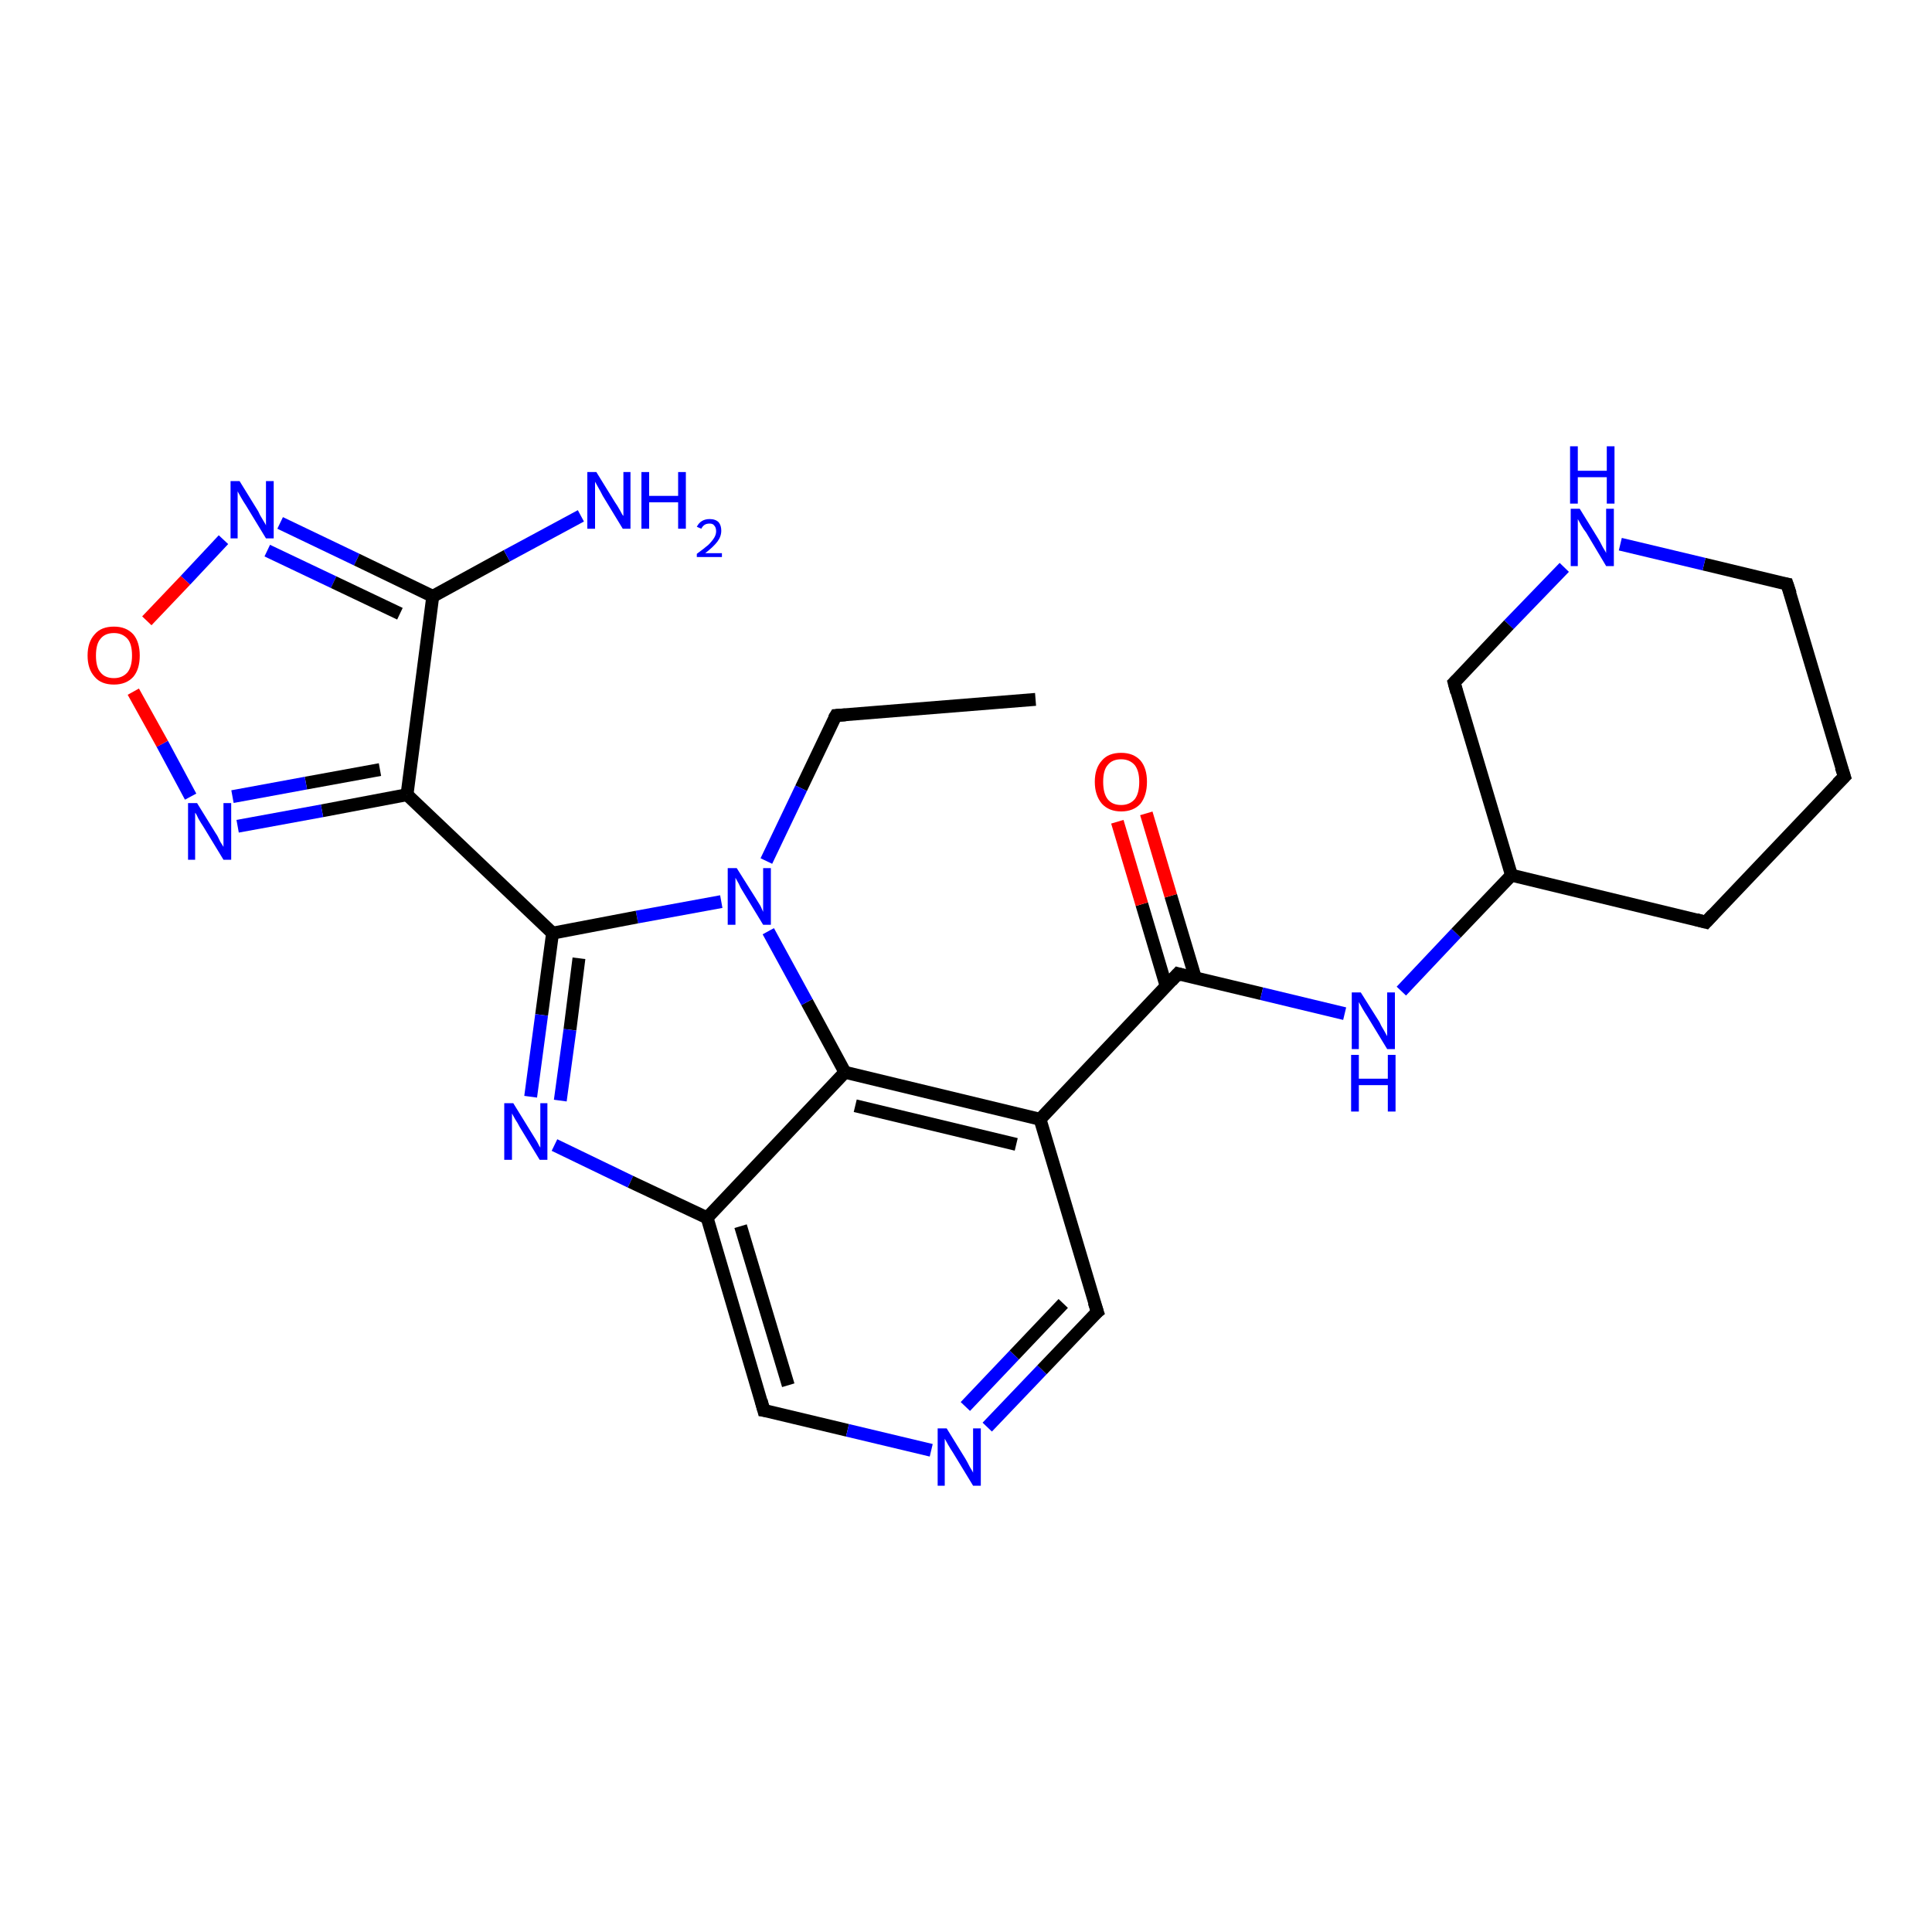 <?xml version='1.0' encoding='iso-8859-1'?>
<svg version='1.1' baseProfile='full'
              xmlns='http://www.w3.org/2000/svg'
                      xmlns:rdkit='http://www.rdkit.org/xml'
                      xmlns:xlink='http://www.w3.org/1999/xlink'
                  xml:space='preserve'
width='300px' height='300px' viewBox='0 0 300 300'>
<!-- END OF HEADER -->
<rect style='opacity:1.0;fill:#FFFFFF;stroke:none' width='300.0' height='300.0' x='0.0' y='0.0'> </rect>
<path class='bond-0 atom-0 atom-1' d='M 160.8,108.6 L 129.8,111.1' style='fill:none;fill-rule:evenodd;stroke:#000000;stroke-width:2.0px;stroke-linecap:butt;stroke-linejoin:miter;stroke-opacity:1' />
<path class='bond-1 atom-1 atom-2' d='M 129.8,111.1 L 124.4,122.4' style='fill:none;fill-rule:evenodd;stroke:#000000;stroke-width:2.0px;stroke-linecap:butt;stroke-linejoin:miter;stroke-opacity:1' />
<path class='bond-1 atom-1 atom-2' d='M 124.4,122.4 L 119.0,133.7' style='fill:none;fill-rule:evenodd;stroke:#0000FF;stroke-width:2.0px;stroke-linecap:butt;stroke-linejoin:miter;stroke-opacity:1' />
<path class='bond-2 atom-2 atom-3' d='M 112.0,140.0 L 98.9,142.4' style='fill:none;fill-rule:evenodd;stroke:#0000FF;stroke-width:2.0px;stroke-linecap:butt;stroke-linejoin:miter;stroke-opacity:1' />
<path class='bond-2 atom-2 atom-3' d='M 98.9,142.4 L 85.8,144.9' style='fill:none;fill-rule:evenodd;stroke:#000000;stroke-width:2.0px;stroke-linecap:butt;stroke-linejoin:miter;stroke-opacity:1' />
<path class='bond-3 atom-3 atom-4' d='M 85.8,144.9 L 84.1,157.6' style='fill:none;fill-rule:evenodd;stroke:#000000;stroke-width:2.0px;stroke-linecap:butt;stroke-linejoin:miter;stroke-opacity:1' />
<path class='bond-3 atom-3 atom-4' d='M 84.1,157.6 L 82.4,170.3' style='fill:none;fill-rule:evenodd;stroke:#0000FF;stroke-width:2.0px;stroke-linecap:butt;stroke-linejoin:miter;stroke-opacity:1' />
<path class='bond-3 atom-3 atom-4' d='M 89.9,148.8 L 88.5,159.9' style='fill:none;fill-rule:evenodd;stroke:#000000;stroke-width:2.0px;stroke-linecap:butt;stroke-linejoin:miter;stroke-opacity:1' />
<path class='bond-3 atom-3 atom-4' d='M 88.5,159.9 L 87.0,170.9' style='fill:none;fill-rule:evenodd;stroke:#0000FF;stroke-width:2.0px;stroke-linecap:butt;stroke-linejoin:miter;stroke-opacity:1' />
<path class='bond-4 atom-4 atom-5' d='M 86.1,177.8 L 97.9,183.5' style='fill:none;fill-rule:evenodd;stroke:#0000FF;stroke-width:2.0px;stroke-linecap:butt;stroke-linejoin:miter;stroke-opacity:1' />
<path class='bond-4 atom-4 atom-5' d='M 97.9,183.5 L 109.8,189.1' style='fill:none;fill-rule:evenodd;stroke:#000000;stroke-width:2.0px;stroke-linecap:butt;stroke-linejoin:miter;stroke-opacity:1' />
<path class='bond-5 atom-5 atom-6' d='M 109.8,189.1 L 118.6,219.0' style='fill:none;fill-rule:evenodd;stroke:#000000;stroke-width:2.0px;stroke-linecap:butt;stroke-linejoin:miter;stroke-opacity:1' />
<path class='bond-5 atom-5 atom-6' d='M 115.0,190.4 L 122.4,215.1' style='fill:none;fill-rule:evenodd;stroke:#000000;stroke-width:2.0px;stroke-linecap:butt;stroke-linejoin:miter;stroke-opacity:1' />
<path class='bond-6 atom-6 atom-7' d='M 118.6,219.0 L 131.6,222.1' style='fill:none;fill-rule:evenodd;stroke:#000000;stroke-width:2.0px;stroke-linecap:butt;stroke-linejoin:miter;stroke-opacity:1' />
<path class='bond-6 atom-6 atom-7' d='M 131.6,222.1 L 144.6,225.2' style='fill:none;fill-rule:evenodd;stroke:#0000FF;stroke-width:2.0px;stroke-linecap:butt;stroke-linejoin:miter;stroke-opacity:1' />
<path class='bond-7 atom-7 atom-8' d='M 153.3,221.6 L 161.8,212.7' style='fill:none;fill-rule:evenodd;stroke:#0000FF;stroke-width:2.0px;stroke-linecap:butt;stroke-linejoin:miter;stroke-opacity:1' />
<path class='bond-7 atom-7 atom-8' d='M 161.8,212.7 L 170.4,203.7' style='fill:none;fill-rule:evenodd;stroke:#000000;stroke-width:2.0px;stroke-linecap:butt;stroke-linejoin:miter;stroke-opacity:1' />
<path class='bond-7 atom-7 atom-8' d='M 149.9,218.4 L 157.5,210.4' style='fill:none;fill-rule:evenodd;stroke:#0000FF;stroke-width:2.0px;stroke-linecap:butt;stroke-linejoin:miter;stroke-opacity:1' />
<path class='bond-7 atom-7 atom-8' d='M 157.5,210.4 L 165.1,202.4' style='fill:none;fill-rule:evenodd;stroke:#000000;stroke-width:2.0px;stroke-linecap:butt;stroke-linejoin:miter;stroke-opacity:1' />
<path class='bond-8 atom-8 atom-9' d='M 170.4,203.7 L 161.5,173.8' style='fill:none;fill-rule:evenodd;stroke:#000000;stroke-width:2.0px;stroke-linecap:butt;stroke-linejoin:miter;stroke-opacity:1' />
<path class='bond-9 atom-9 atom-10' d='M 161.5,173.8 L 182.9,151.2' style='fill:none;fill-rule:evenodd;stroke:#000000;stroke-width:2.0px;stroke-linecap:butt;stroke-linejoin:miter;stroke-opacity:1' />
<path class='bond-10 atom-10 atom-11' d='M 185.6,151.8 L 181.8,139.1' style='fill:none;fill-rule:evenodd;stroke:#000000;stroke-width:2.0px;stroke-linecap:butt;stroke-linejoin:miter;stroke-opacity:1' />
<path class='bond-10 atom-10 atom-11' d='M 181.8,139.1 L 178.0,126.3' style='fill:none;fill-rule:evenodd;stroke:#FF0000;stroke-width:2.0px;stroke-linecap:butt;stroke-linejoin:miter;stroke-opacity:1' />
<path class='bond-10 atom-10 atom-11' d='M 181.1,153.2 L 177.3,140.4' style='fill:none;fill-rule:evenodd;stroke:#000000;stroke-width:2.0px;stroke-linecap:butt;stroke-linejoin:miter;stroke-opacity:1' />
<path class='bond-10 atom-10 atom-11' d='M 177.3,140.4 L 173.5,127.6' style='fill:none;fill-rule:evenodd;stroke:#FF0000;stroke-width:2.0px;stroke-linecap:butt;stroke-linejoin:miter;stroke-opacity:1' />
<path class='bond-11 atom-10 atom-12' d='M 182.9,151.2 L 195.9,154.3' style='fill:none;fill-rule:evenodd;stroke:#000000;stroke-width:2.0px;stroke-linecap:butt;stroke-linejoin:miter;stroke-opacity:1' />
<path class='bond-11 atom-10 atom-12' d='M 195.9,154.3 L 208.8,157.4' style='fill:none;fill-rule:evenodd;stroke:#0000FF;stroke-width:2.0px;stroke-linecap:butt;stroke-linejoin:miter;stroke-opacity:1' />
<path class='bond-12 atom-12 atom-13' d='M 217.6,153.9 L 226.1,144.9' style='fill:none;fill-rule:evenodd;stroke:#0000FF;stroke-width:2.0px;stroke-linecap:butt;stroke-linejoin:miter;stroke-opacity:1' />
<path class='bond-12 atom-12 atom-13' d='M 226.1,144.9 L 234.7,135.9' style='fill:none;fill-rule:evenodd;stroke:#000000;stroke-width:2.0px;stroke-linecap:butt;stroke-linejoin:miter;stroke-opacity:1' />
<path class='bond-13 atom-13 atom-14' d='M 234.7,135.9 L 264.9,143.2' style='fill:none;fill-rule:evenodd;stroke:#000000;stroke-width:2.0px;stroke-linecap:butt;stroke-linejoin:miter;stroke-opacity:1' />
<path class='bond-14 atom-14 atom-15' d='M 264.9,143.2 L 286.4,120.6' style='fill:none;fill-rule:evenodd;stroke:#000000;stroke-width:2.0px;stroke-linecap:butt;stroke-linejoin:miter;stroke-opacity:1' />
<path class='bond-15 atom-15 atom-16' d='M 286.4,120.6 L 277.5,90.7' style='fill:none;fill-rule:evenodd;stroke:#000000;stroke-width:2.0px;stroke-linecap:butt;stroke-linejoin:miter;stroke-opacity:1' />
<path class='bond-16 atom-16 atom-17' d='M 277.5,90.7 L 264.6,87.6' style='fill:none;fill-rule:evenodd;stroke:#000000;stroke-width:2.0px;stroke-linecap:butt;stroke-linejoin:miter;stroke-opacity:1' />
<path class='bond-16 atom-16 atom-17' d='M 264.6,87.6 L 251.6,84.5' style='fill:none;fill-rule:evenodd;stroke:#0000FF;stroke-width:2.0px;stroke-linecap:butt;stroke-linejoin:miter;stroke-opacity:1' />
<path class='bond-17 atom-17 atom-18' d='M 242.9,88.1 L 234.3,97.0' style='fill:none;fill-rule:evenodd;stroke:#0000FF;stroke-width:2.0px;stroke-linecap:butt;stroke-linejoin:miter;stroke-opacity:1' />
<path class='bond-17 atom-17 atom-18' d='M 234.3,97.0 L 225.8,106.0' style='fill:none;fill-rule:evenodd;stroke:#000000;stroke-width:2.0px;stroke-linecap:butt;stroke-linejoin:miter;stroke-opacity:1' />
<path class='bond-18 atom-9 atom-19' d='M 161.5,173.8 L 131.2,166.5' style='fill:none;fill-rule:evenodd;stroke:#000000;stroke-width:2.0px;stroke-linecap:butt;stroke-linejoin:miter;stroke-opacity:1' />
<path class='bond-18 atom-9 atom-19' d='M 157.8,177.7 L 132.8,171.7' style='fill:none;fill-rule:evenodd;stroke:#000000;stroke-width:2.0px;stroke-linecap:butt;stroke-linejoin:miter;stroke-opacity:1' />
<path class='bond-19 atom-3 atom-20' d='M 85.8,144.9 L 63.2,123.4' style='fill:none;fill-rule:evenodd;stroke:#000000;stroke-width:2.0px;stroke-linecap:butt;stroke-linejoin:miter;stroke-opacity:1' />
<path class='bond-20 atom-20 atom-21' d='M 63.2,123.4 L 50.0,125.9' style='fill:none;fill-rule:evenodd;stroke:#000000;stroke-width:2.0px;stroke-linecap:butt;stroke-linejoin:miter;stroke-opacity:1' />
<path class='bond-20 atom-20 atom-21' d='M 50.0,125.9 L 36.9,128.3' style='fill:none;fill-rule:evenodd;stroke:#0000FF;stroke-width:2.0px;stroke-linecap:butt;stroke-linejoin:miter;stroke-opacity:1' />
<path class='bond-20 atom-20 atom-21' d='M 59.0,119.5 L 47.5,121.6' style='fill:none;fill-rule:evenodd;stroke:#000000;stroke-width:2.0px;stroke-linecap:butt;stroke-linejoin:miter;stroke-opacity:1' />
<path class='bond-20 atom-20 atom-21' d='M 47.5,121.6 L 36.1,123.7' style='fill:none;fill-rule:evenodd;stroke:#0000FF;stroke-width:2.0px;stroke-linecap:butt;stroke-linejoin:miter;stroke-opacity:1' />
<path class='bond-21 atom-21 atom-22' d='M 29.6,123.7 L 25.2,115.5' style='fill:none;fill-rule:evenodd;stroke:#0000FF;stroke-width:2.0px;stroke-linecap:butt;stroke-linejoin:miter;stroke-opacity:1' />
<path class='bond-21 atom-21 atom-22' d='M 25.2,115.5 L 20.7,107.4' style='fill:none;fill-rule:evenodd;stroke:#FF0000;stroke-width:2.0px;stroke-linecap:butt;stroke-linejoin:miter;stroke-opacity:1' />
<path class='bond-22 atom-22 atom-23' d='M 22.8,96.4 L 28.8,90.1' style='fill:none;fill-rule:evenodd;stroke:#FF0000;stroke-width:2.0px;stroke-linecap:butt;stroke-linejoin:miter;stroke-opacity:1' />
<path class='bond-22 atom-22 atom-23' d='M 28.8,90.1 L 34.7,83.8' style='fill:none;fill-rule:evenodd;stroke:#0000FF;stroke-width:2.0px;stroke-linecap:butt;stroke-linejoin:miter;stroke-opacity:1' />
<path class='bond-23 atom-23 atom-24' d='M 43.5,81.2 L 55.4,86.9' style='fill:none;fill-rule:evenodd;stroke:#0000FF;stroke-width:2.0px;stroke-linecap:butt;stroke-linejoin:miter;stroke-opacity:1' />
<path class='bond-23 atom-23 atom-24' d='M 55.4,86.9 L 67.2,92.6' style='fill:none;fill-rule:evenodd;stroke:#000000;stroke-width:2.0px;stroke-linecap:butt;stroke-linejoin:miter;stroke-opacity:1' />
<path class='bond-23 atom-23 atom-24' d='M 41.5,85.5 L 51.8,90.4' style='fill:none;fill-rule:evenodd;stroke:#0000FF;stroke-width:2.0px;stroke-linecap:butt;stroke-linejoin:miter;stroke-opacity:1' />
<path class='bond-23 atom-23 atom-24' d='M 51.8,90.4 L 62.1,95.3' style='fill:none;fill-rule:evenodd;stroke:#000000;stroke-width:2.0px;stroke-linecap:butt;stroke-linejoin:miter;stroke-opacity:1' />
<path class='bond-24 atom-24 atom-25' d='M 67.2,92.6 L 78.7,86.3' style='fill:none;fill-rule:evenodd;stroke:#000000;stroke-width:2.0px;stroke-linecap:butt;stroke-linejoin:miter;stroke-opacity:1' />
<path class='bond-24 atom-24 atom-25' d='M 78.7,86.3 L 90.2,80.1' style='fill:none;fill-rule:evenodd;stroke:#0000FF;stroke-width:2.0px;stroke-linecap:butt;stroke-linejoin:miter;stroke-opacity:1' />
<path class='bond-25 atom-19 atom-2' d='M 131.2,166.5 L 125.3,155.6' style='fill:none;fill-rule:evenodd;stroke:#000000;stroke-width:2.0px;stroke-linecap:butt;stroke-linejoin:miter;stroke-opacity:1' />
<path class='bond-25 atom-19 atom-2' d='M 125.3,155.6 L 119.3,144.6' style='fill:none;fill-rule:evenodd;stroke:#0000FF;stroke-width:2.0px;stroke-linecap:butt;stroke-linejoin:miter;stroke-opacity:1' />
<path class='bond-26 atom-24 atom-20' d='M 67.2,92.6 L 63.2,123.4' style='fill:none;fill-rule:evenodd;stroke:#000000;stroke-width:2.0px;stroke-linecap:butt;stroke-linejoin:miter;stroke-opacity:1' />
<path class='bond-27 atom-19 atom-5' d='M 131.2,166.5 L 109.8,189.1' style='fill:none;fill-rule:evenodd;stroke:#000000;stroke-width:2.0px;stroke-linecap:butt;stroke-linejoin:miter;stroke-opacity:1' />
<path class='bond-28 atom-18 atom-13' d='M 225.8,106.0 L 234.7,135.9' style='fill:none;fill-rule:evenodd;stroke:#000000;stroke-width:2.0px;stroke-linecap:butt;stroke-linejoin:miter;stroke-opacity:1' />
<path d='M 131.3,111.0 L 129.8,111.1 L 129.5,111.6' style='fill:none;stroke:#000000;stroke-width:2.0px;stroke-linecap:butt;stroke-linejoin:miter;stroke-opacity:1;' />
<path d='M 118.2,217.5 L 118.6,219.0 L 119.3,219.1' style='fill:none;stroke:#000000;stroke-width:2.0px;stroke-linecap:butt;stroke-linejoin:miter;stroke-opacity:1;' />
<path d='M 169.9,204.1 L 170.4,203.7 L 169.9,202.2' style='fill:none;stroke:#000000;stroke-width:2.0px;stroke-linecap:butt;stroke-linejoin:miter;stroke-opacity:1;' />
<path d='M 181.9,152.3 L 182.9,151.2 L 183.6,151.4' style='fill:none;stroke:#000000;stroke-width:2.0px;stroke-linecap:butt;stroke-linejoin:miter;stroke-opacity:1;' />
<path d='M 263.4,142.8 L 264.9,143.2 L 266.0,142.0' style='fill:none;stroke:#000000;stroke-width:2.0px;stroke-linecap:butt;stroke-linejoin:miter;stroke-opacity:1;' />
<path d='M 285.3,121.7 L 286.4,120.6 L 285.9,119.1' style='fill:none;stroke:#000000;stroke-width:2.0px;stroke-linecap:butt;stroke-linejoin:miter;stroke-opacity:1;' />
<path d='M 278.0,92.2 L 277.5,90.7 L 276.9,90.6' style='fill:none;stroke:#000000;stroke-width:2.0px;stroke-linecap:butt;stroke-linejoin:miter;stroke-opacity:1;' />
<path d='M 226.2,105.6 L 225.8,106.0 L 226.2,107.5' style='fill:none;stroke:#000000;stroke-width:2.0px;stroke-linecap:butt;stroke-linejoin:miter;stroke-opacity:1;' />
<path class='atom-2' d='M 114.4 134.8
L 117.3 139.4
Q 117.6 139.9, 118.1 140.7
Q 118.5 141.6, 118.5 141.6
L 118.5 134.8
L 119.7 134.8
L 119.7 143.6
L 118.5 143.6
L 115.4 138.5
Q 115.0 137.9, 114.7 137.2
Q 114.3 136.5, 114.2 136.3
L 114.2 143.6
L 113.0 143.6
L 113.0 134.8
L 114.4 134.8
' fill='#0000FF'/>
<path class='atom-4' d='M 79.7 171.3
L 82.6 176.0
Q 82.9 176.5, 83.4 177.3
Q 83.8 178.1, 83.9 178.2
L 83.9 171.3
L 85.0 171.3
L 85.0 180.1
L 83.8 180.1
L 80.7 175.0
Q 80.4 174.4, 80.0 173.8
Q 79.6 173.1, 79.5 172.9
L 79.5 180.1
L 78.3 180.1
L 78.3 171.3
L 79.7 171.3
' fill='#0000FF'/>
<path class='atom-7' d='M 147.0 221.8
L 149.9 226.5
Q 150.2 227.0, 150.6 227.8
Q 151.1 228.6, 151.1 228.7
L 151.1 221.8
L 152.3 221.8
L 152.3 230.7
L 151.1 230.7
L 148.0 225.6
Q 147.6 225.0, 147.2 224.3
Q 146.8 223.6, 146.7 223.4
L 146.7 230.7
L 145.6 230.7
L 145.6 221.8
L 147.0 221.8
' fill='#0000FF'/>
<path class='atom-11' d='M 170.0 121.4
Q 170.0 119.3, 171.1 118.1
Q 172.1 116.9, 174.1 116.9
Q 176.0 116.9, 177.1 118.1
Q 178.1 119.3, 178.1 121.4
Q 178.1 123.5, 177.1 124.8
Q 176.0 126.0, 174.1 126.0
Q 172.2 126.0, 171.1 124.8
Q 170.0 123.5, 170.0 121.4
M 174.1 125.0
Q 175.4 125.0, 176.2 124.1
Q 176.9 123.2, 176.9 121.4
Q 176.9 119.7, 176.2 118.8
Q 175.4 117.9, 174.1 117.9
Q 172.7 117.9, 172.0 118.8
Q 171.3 119.6, 171.3 121.4
Q 171.3 123.2, 172.0 124.1
Q 172.7 125.0, 174.1 125.0
' fill='#FF0000'/>
<path class='atom-12' d='M 211.3 154.1
L 214.2 158.7
Q 214.4 159.2, 214.9 160.0
Q 215.4 160.9, 215.4 160.9
L 215.4 154.1
L 216.6 154.1
L 216.6 162.9
L 215.4 162.9
L 212.3 157.8
Q 211.9 157.2, 211.5 156.5
Q 211.1 155.8, 211.0 155.6
L 211.0 162.9
L 209.9 162.9
L 209.9 154.1
L 211.3 154.1
' fill='#0000FF'/>
<path class='atom-12' d='M 209.8 163.8
L 211.0 163.8
L 211.0 167.5
L 215.5 167.5
L 215.5 163.8
L 216.7 163.8
L 216.7 172.6
L 215.5 172.6
L 215.5 168.5
L 211.0 168.5
L 211.0 172.6
L 209.8 172.6
L 209.8 163.8
' fill='#0000FF'/>
<path class='atom-17' d='M 245.3 79.0
L 248.2 83.7
Q 248.5 84.2, 248.9 85.0
Q 249.4 85.8, 249.4 85.9
L 249.4 79.0
L 250.6 79.0
L 250.6 87.9
L 249.4 87.9
L 246.3 82.7
Q 245.9 82.2, 245.5 81.5
Q 245.1 80.8, 245.0 80.6
L 245.0 87.9
L 243.9 87.9
L 243.9 79.0
L 245.3 79.0
' fill='#0000FF'/>
<path class='atom-17' d='M 243.8 69.3
L 245.0 69.3
L 245.0 73.1
L 249.5 73.1
L 249.5 69.3
L 250.7 69.3
L 250.7 78.2
L 249.5 78.2
L 249.5 74.1
L 245.0 74.1
L 245.0 78.2
L 243.8 78.2
L 243.8 69.3
' fill='#0000FF'/>
<path class='atom-21' d='M 30.6 124.7
L 33.5 129.4
Q 33.8 129.8, 34.2 130.7
Q 34.7 131.5, 34.7 131.5
L 34.7 124.7
L 35.9 124.7
L 35.9 133.5
L 34.7 133.5
L 31.6 128.4
Q 31.2 127.8, 30.8 127.1
Q 30.5 126.4, 30.3 126.2
L 30.3 133.5
L 29.2 133.5
L 29.2 124.7
L 30.6 124.7
' fill='#0000FF'/>
<path class='atom-22' d='M 13.6 101.8
Q 13.6 99.7, 14.7 98.5
Q 15.7 97.3, 17.7 97.3
Q 19.6 97.3, 20.7 98.5
Q 21.7 99.7, 21.7 101.8
Q 21.7 103.9, 20.7 105.1
Q 19.6 106.3, 17.7 106.3
Q 15.7 106.3, 14.7 105.1
Q 13.6 103.9, 13.6 101.8
M 17.7 105.3
Q 19.0 105.3, 19.8 104.4
Q 20.5 103.5, 20.5 101.8
Q 20.5 100.0, 19.8 99.2
Q 19.0 98.3, 17.7 98.3
Q 16.3 98.3, 15.6 99.2
Q 14.9 100.0, 14.9 101.8
Q 14.9 103.6, 15.6 104.4
Q 16.3 105.3, 17.7 105.3
' fill='#FF0000'/>
<path class='atom-23' d='M 37.2 74.7
L 40.1 79.4
Q 40.3 79.9, 40.8 80.7
Q 41.3 81.5, 41.3 81.6
L 41.3 74.7
L 42.5 74.7
L 42.5 83.6
L 41.3 83.6
L 38.2 78.5
Q 37.8 77.9, 37.4 77.2
Q 37.0 76.5, 36.9 76.3
L 36.9 83.6
L 35.8 83.6
L 35.8 74.7
L 37.2 74.7
' fill='#0000FF'/>
<path class='atom-25' d='M 92.6 73.3
L 95.5 78.0
Q 95.8 78.4, 96.3 79.3
Q 96.7 80.1, 96.8 80.1
L 96.8 73.3
L 97.9 73.3
L 97.9 82.1
L 96.7 82.1
L 93.6 77.0
Q 93.3 76.4, 92.9 75.7
Q 92.5 75.0, 92.4 74.8
L 92.4 82.1
L 91.2 82.1
L 91.2 73.3
L 92.6 73.3
' fill='#0000FF'/>
<path class='atom-25' d='M 99.6 73.3
L 100.8 73.3
L 100.8 77.0
L 105.3 77.0
L 105.3 73.3
L 106.5 73.3
L 106.5 82.1
L 105.3 82.1
L 105.3 78.0
L 100.8 78.0
L 100.8 82.1
L 99.6 82.1
L 99.6 73.3
' fill='#0000FF'/>
<path class='atom-25' d='M 108.2 81.8
Q 108.5 81.2, 109.0 80.9
Q 109.5 80.6, 110.2 80.6
Q 111.1 80.6, 111.6 81.1
Q 112.0 81.6, 112.0 82.4
Q 112.0 83.3, 111.4 84.1
Q 110.8 84.9, 109.5 85.9
L 112.1 85.9
L 112.1 86.5
L 108.2 86.5
L 108.2 86.0
Q 109.3 85.2, 110.0 84.6
Q 110.6 84.0, 110.9 83.5
Q 111.2 83.0, 111.2 82.5
Q 111.2 81.9, 110.9 81.6
Q 110.7 81.3, 110.2 81.3
Q 109.7 81.3, 109.4 81.5
Q 109.1 81.7, 108.9 82.1
L 108.2 81.8
' fill='#0000FF'/>
</svg>
